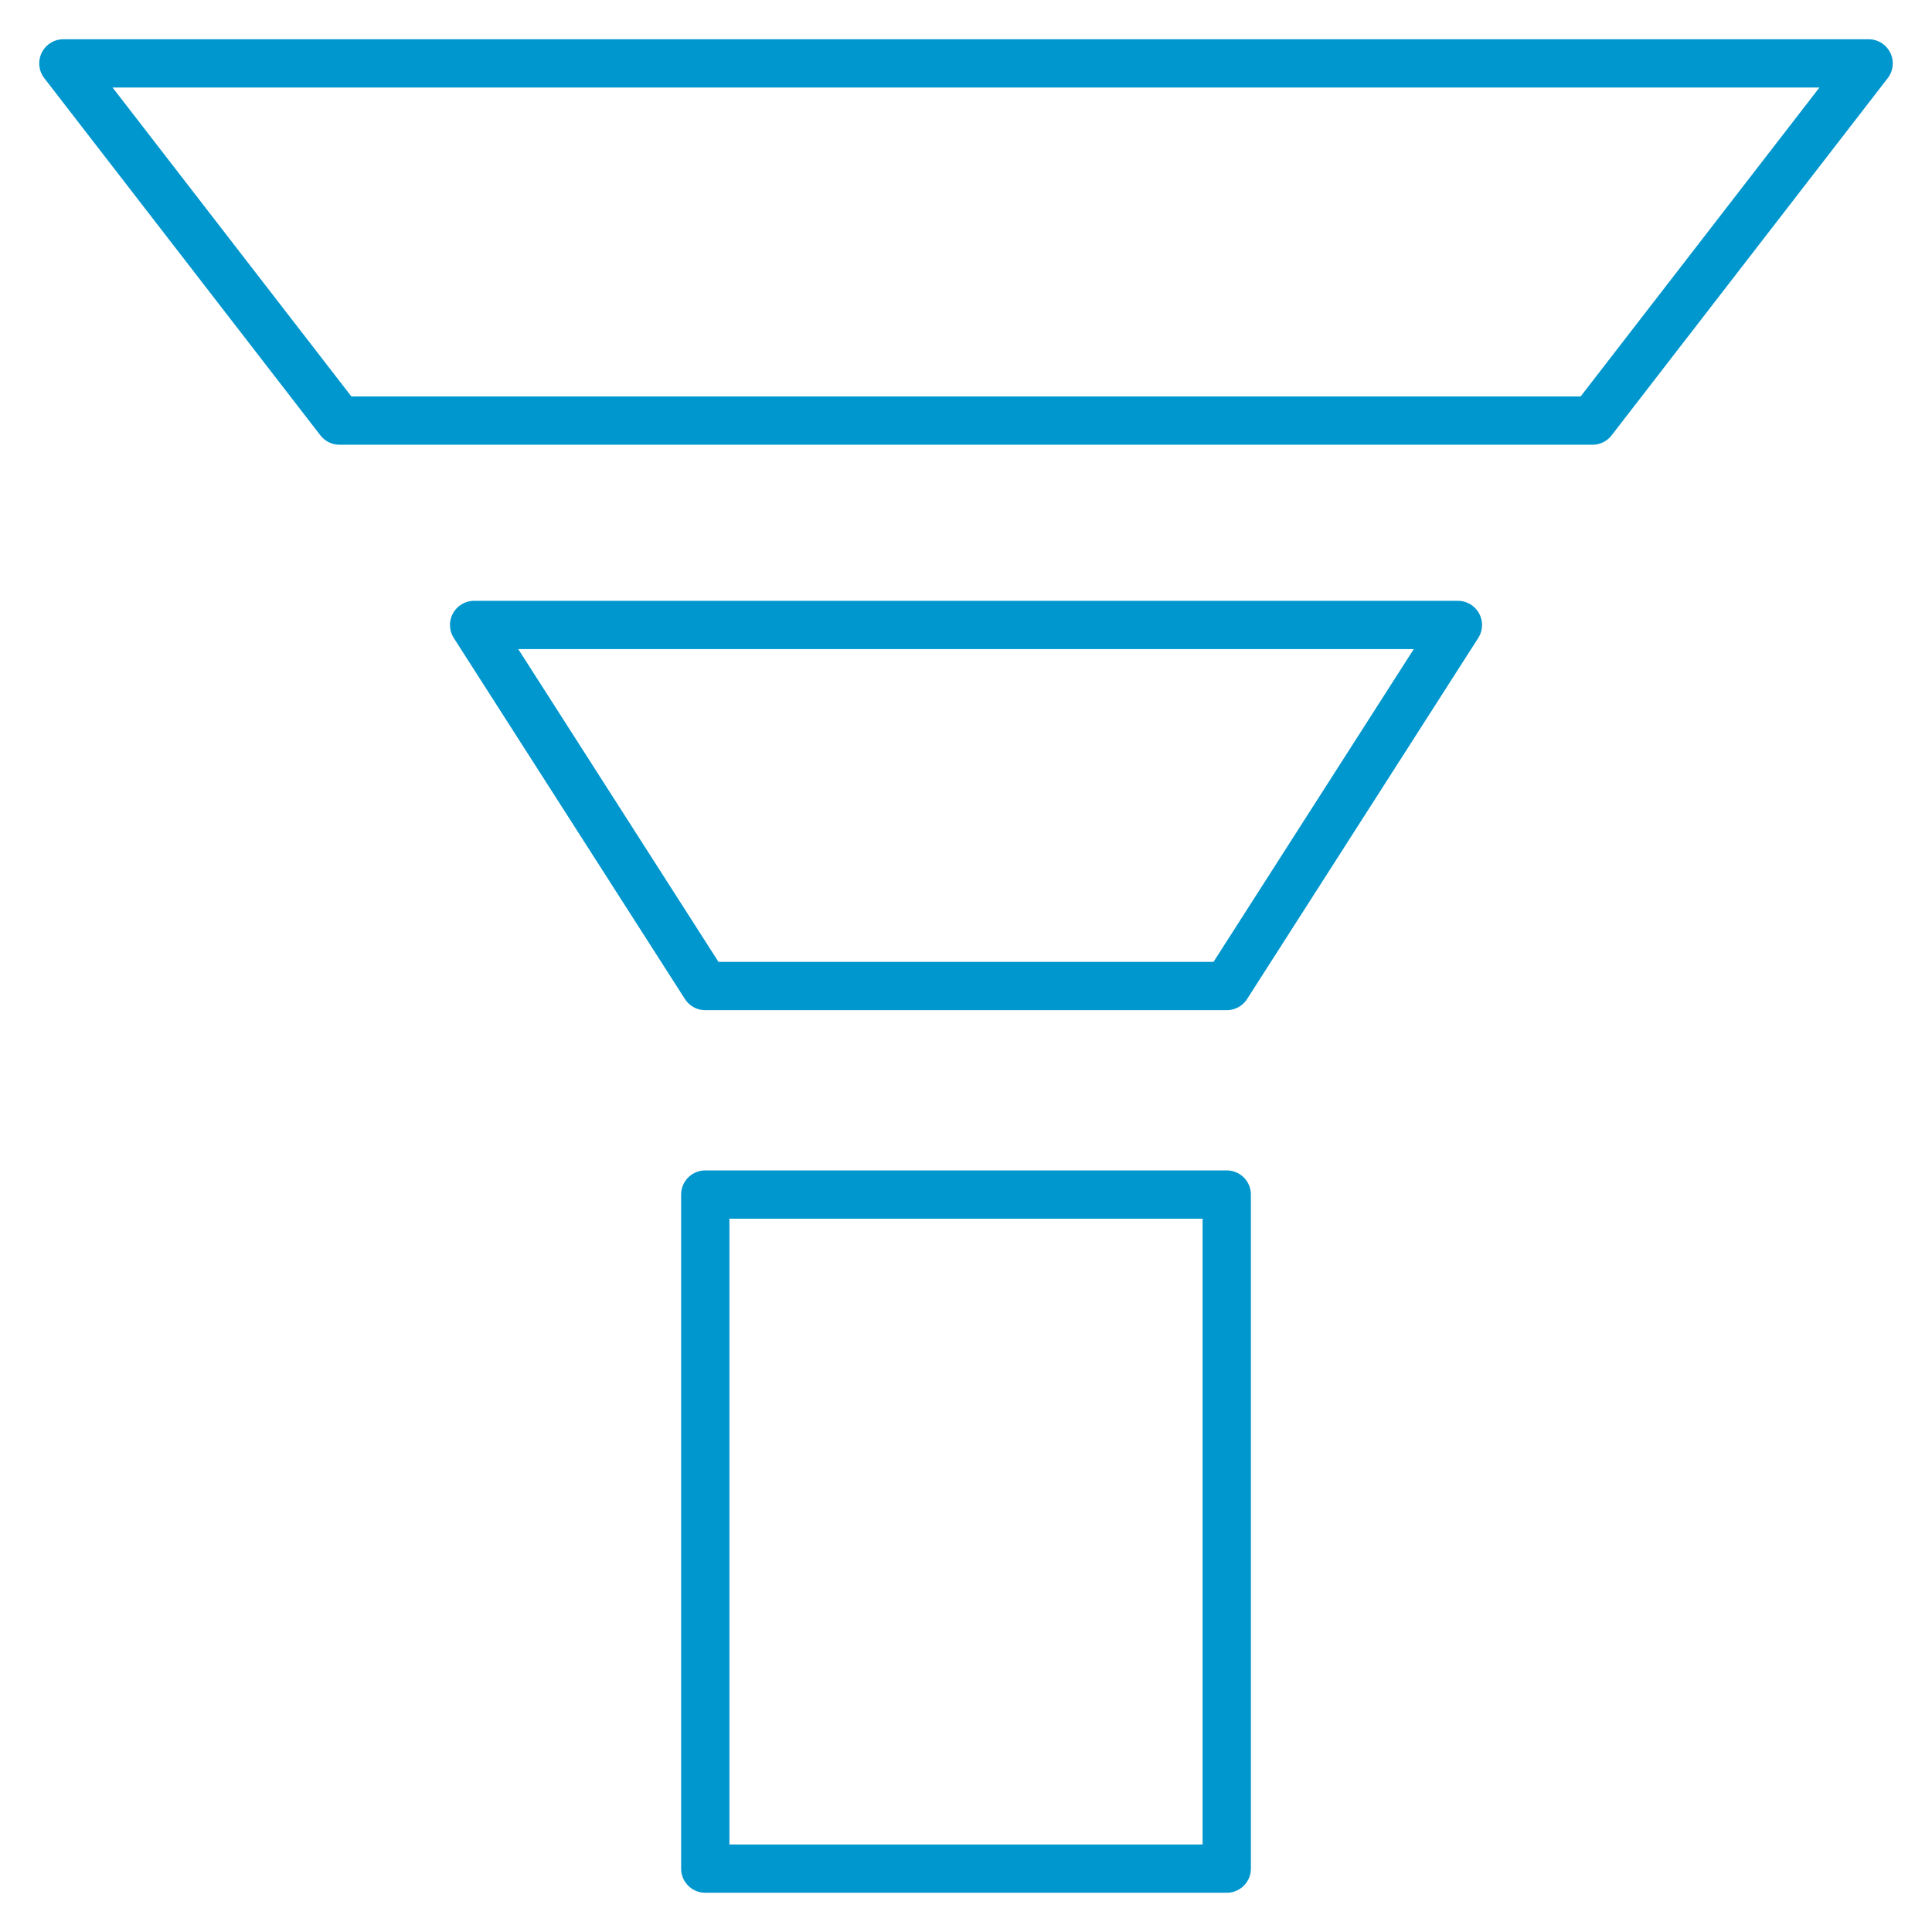 <?xml version="1.0" encoding="UTF-8"?>
<svg xmlns="http://www.w3.org/2000/svg" viewBox="-2.5 -2.5 200 200" height="200" width="200">
  <defs></defs>
  <path d="M70.509 121.16h53.983V190.938H70.509Z" fill="none" stroke="#0097ce" stroke-linecap="round" stroke-linejoin="round" stroke-width="5"></path>
  <path d="m46.581 62.197 23.928 37.375 53.983 0 23.928 -37.375 -101.839 0z" fill="none" stroke="#0097ce" stroke-linecap="round" stroke-linejoin="round" stroke-width="5"></path>
  <path d="M162.354 41.039 190.938 4.062 4.062 4.062l28.584 36.977 129.708 0z" fill="none" stroke="#0097ce" stroke-linecap="round" stroke-linejoin="round" stroke-width="5"></path>
</svg>
